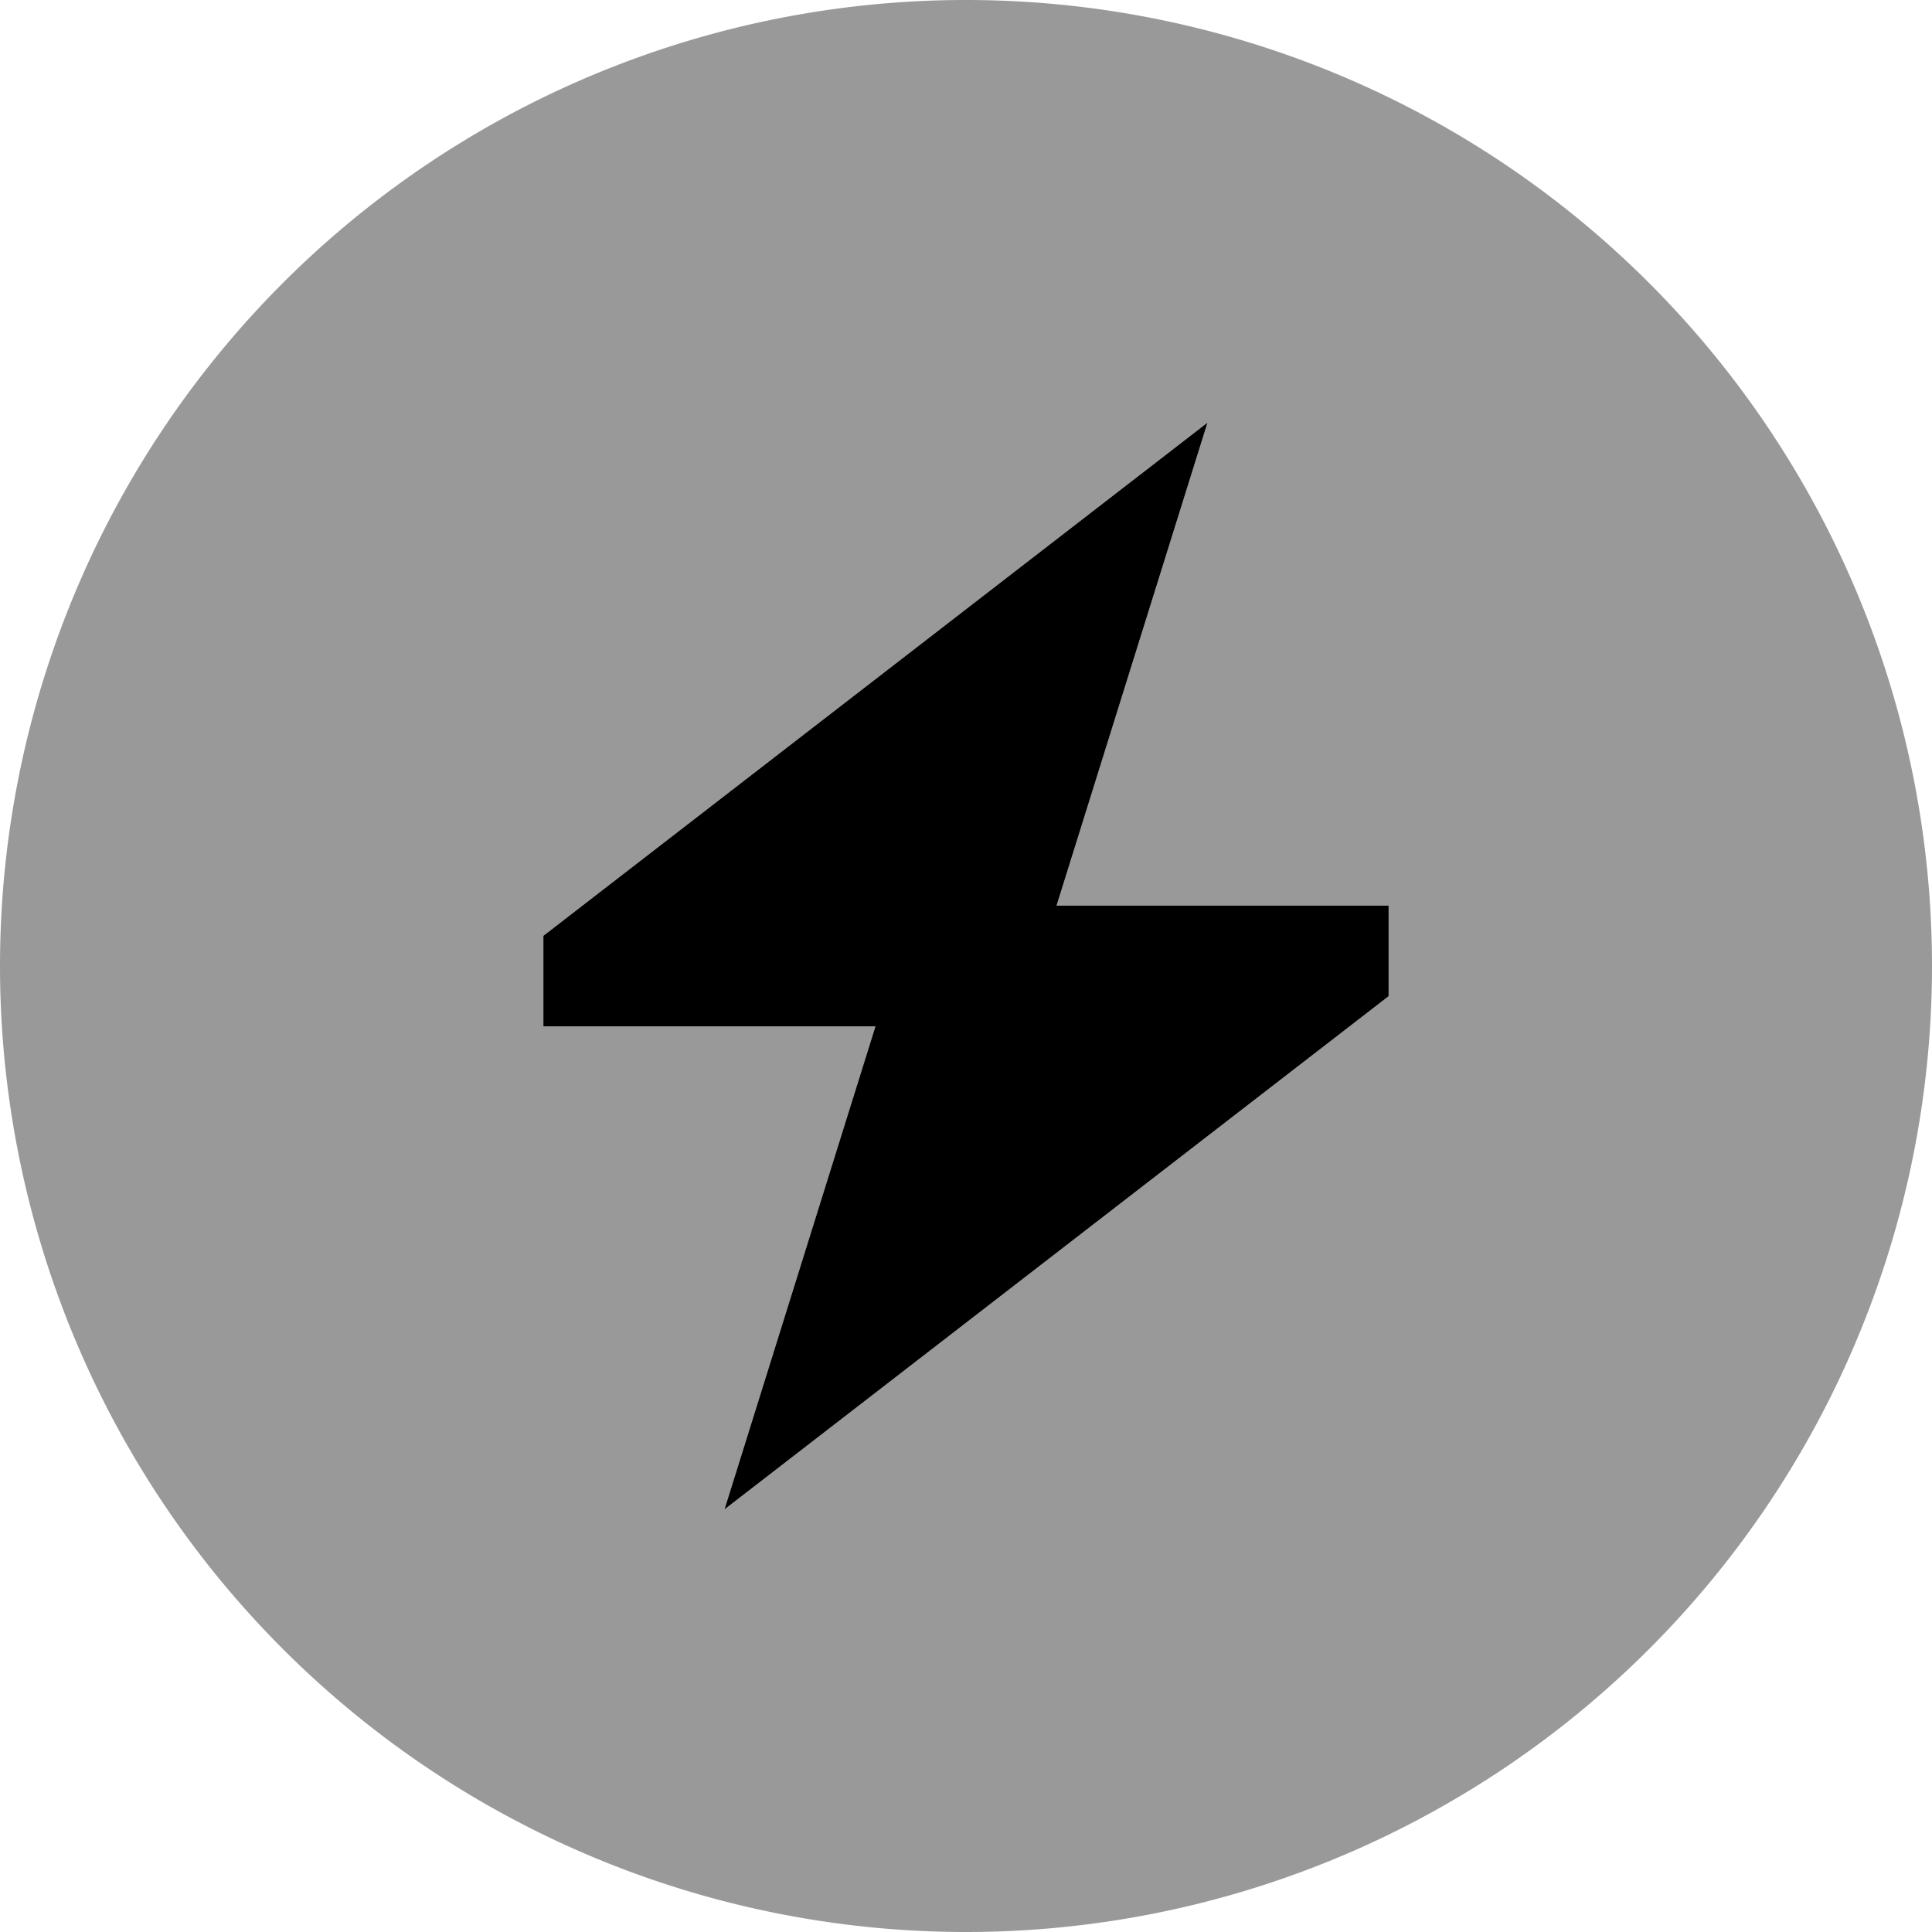 <svg xmlns="http://www.w3.org/2000/svg" viewBox="0 0 512 512"><!--! Font Awesome Pro 6.6.0 by @fontawesome - https://fontawesome.com License - https://fontawesome.com/license (Commercial License) Copyright 2024 Fonticons, Inc. --><path class="fa-secondary" style="fill:inherit;opacity:.4;" d="M0 256a256 256 0 1 0 512 0A256 256 0 1 0 0 256zm144-8L320 112 280 240l88 0 0 24L192 400l40-128-88 0 0-24z"/><path class="fa-primary" style="fill:inherit;opacity:1;" d="M368 264L192 400l40-128H144V248L320 112 280 240h88v24z"/></svg>